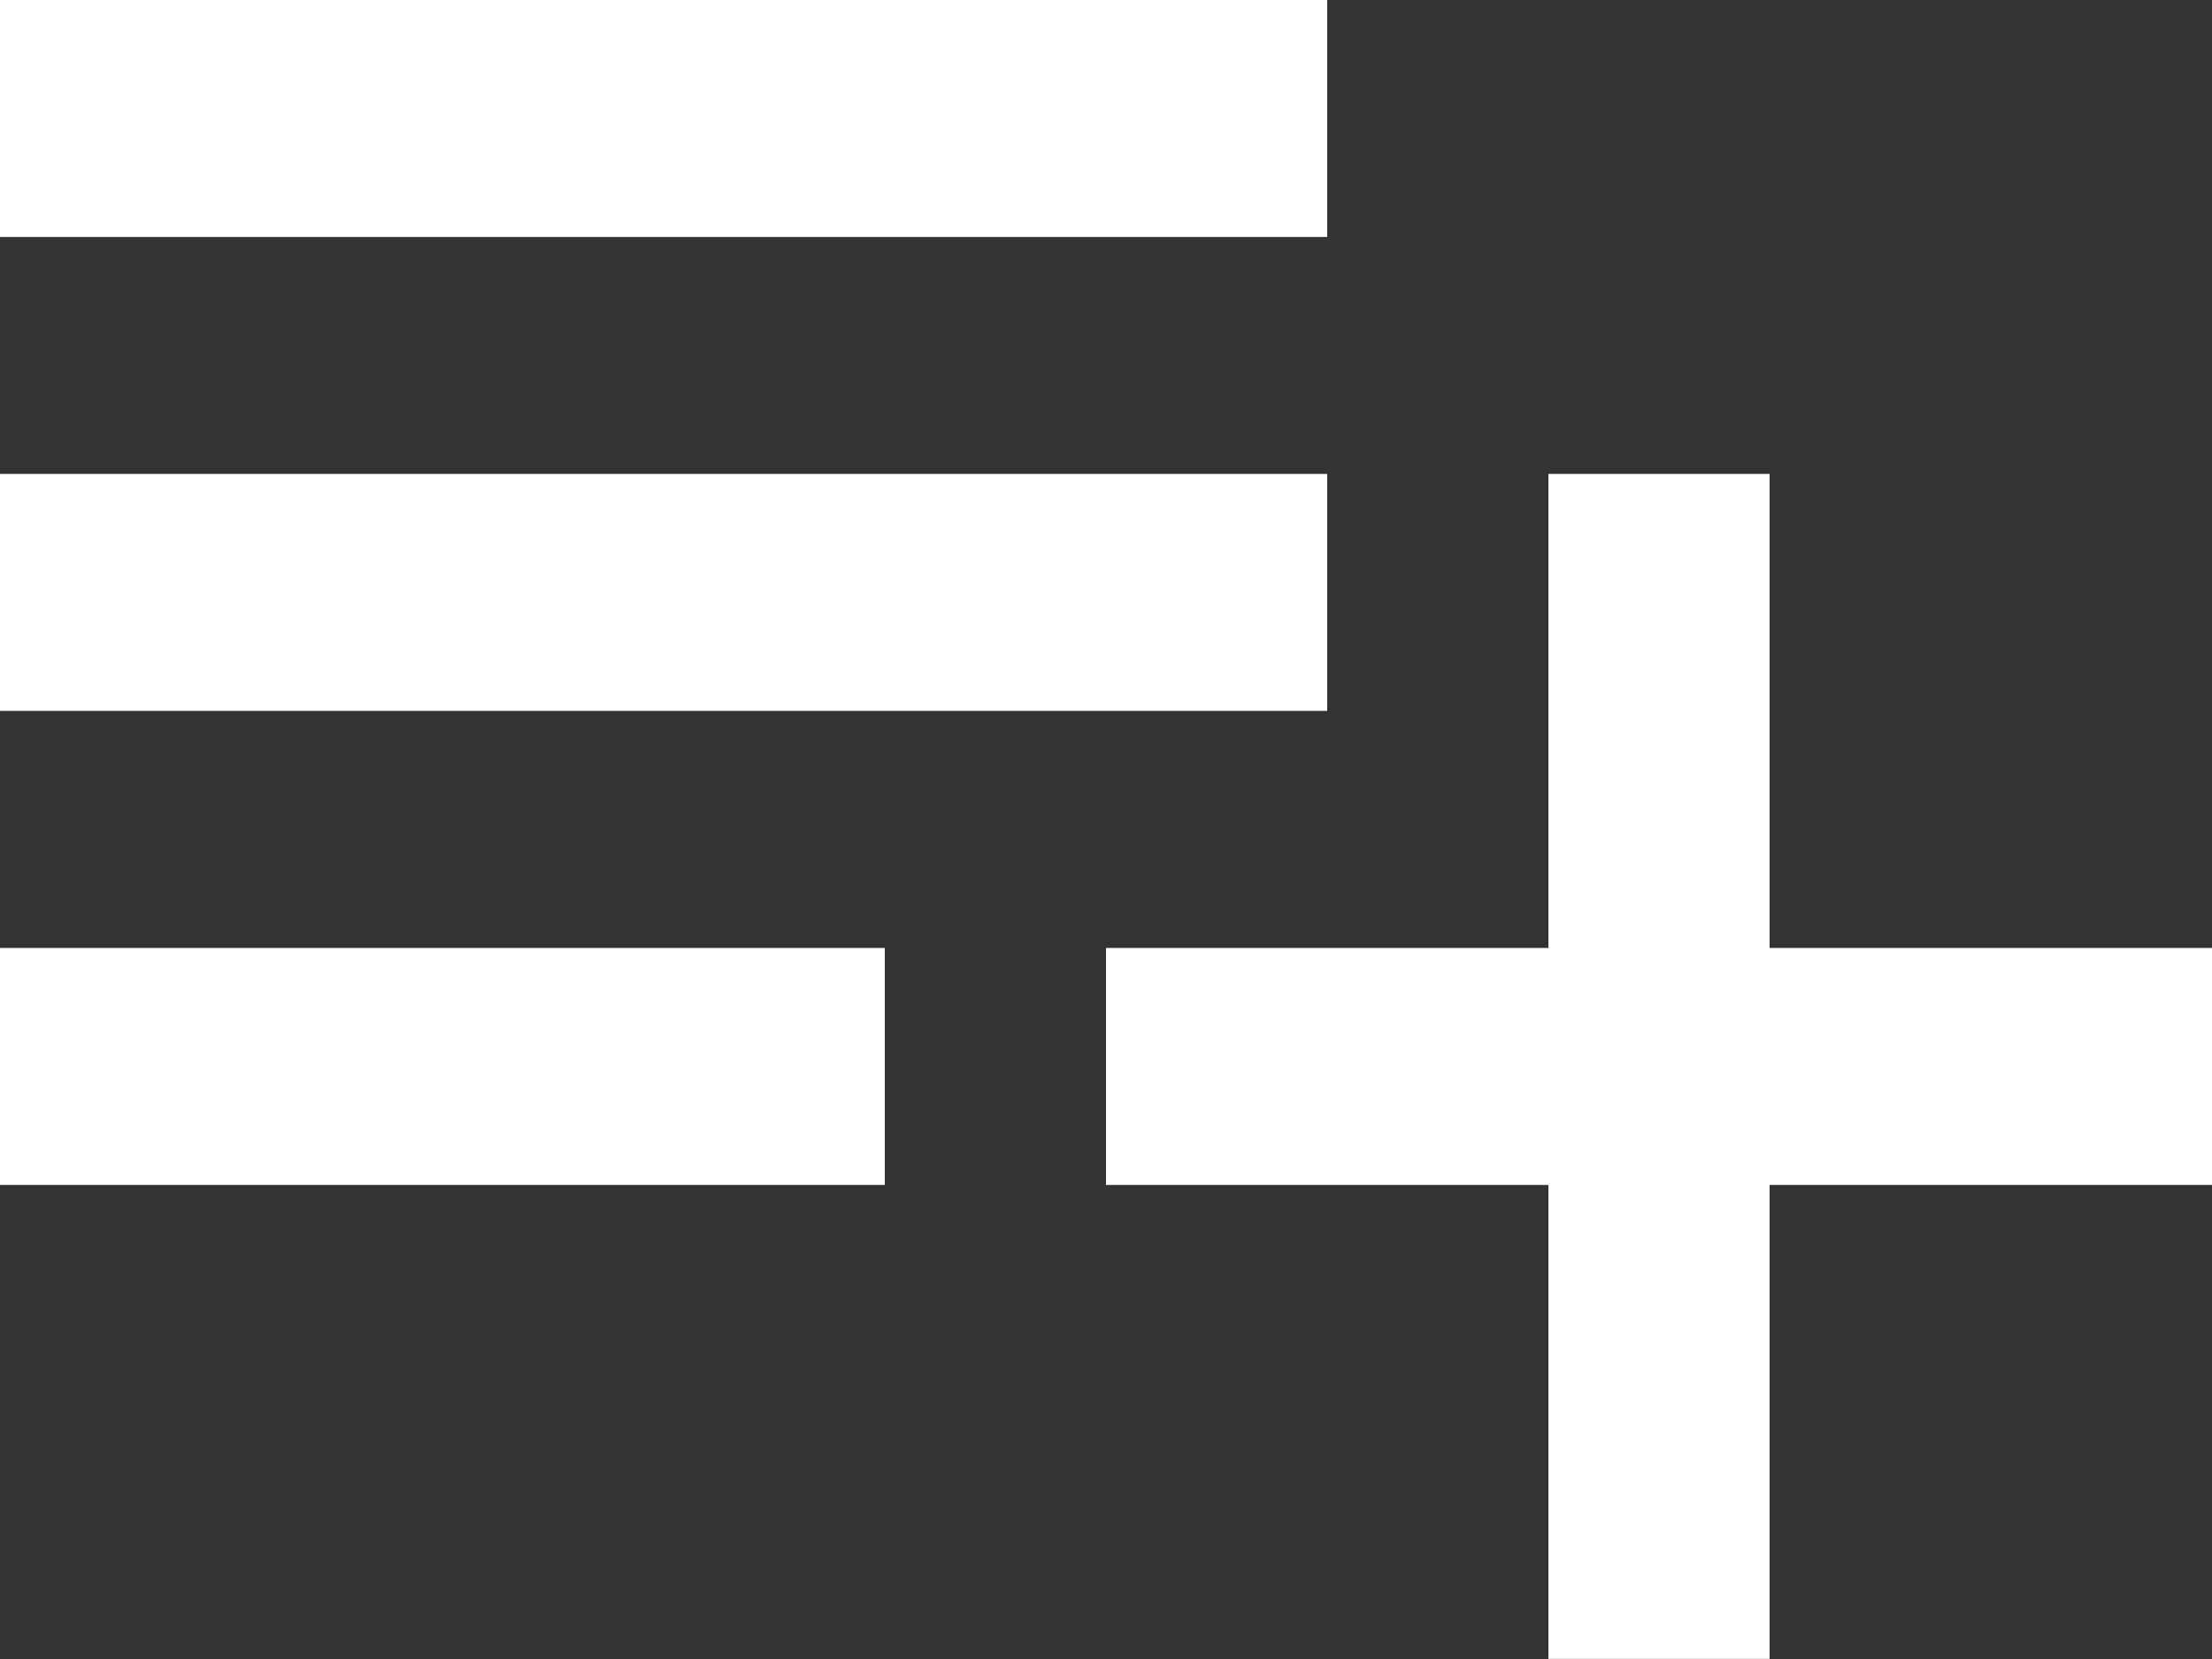 <svg 
 xmlns="http://www.w3.org/2000/svg"
 xmlns:xlink="http://www.w3.org/1999/xlink"
 width="16px" height="12px">
<rect width="100%" height="100%" fill="#333333" stroke="none"/>
<path fill-rule="evenodd"  fill="rgb(255, 255, 255)"
 d="M12.800,8.571 L12.800,11.999 L11.200,11.999 L11.200,8.571 L8.000,8.571 L8.000,6.857 L11.200,6.857 L11.200,3.428 L12.800,3.428 L12.800,6.857 L16.000,6.857 L16.000,8.571 L12.800,8.571 ZM-0.000,3.428 L9.600,3.428 L9.600,5.142 L-0.000,5.142 L-0.000,3.428 ZM-0.000,-0.001 L9.600,-0.001 L9.600,1.714 L-0.000,1.714 L-0.000,-0.001 ZM6.400,8.571 L-0.000,8.571 L-0.000,6.857 L6.400,6.857 L6.400,8.571 Z"/>
</svg>